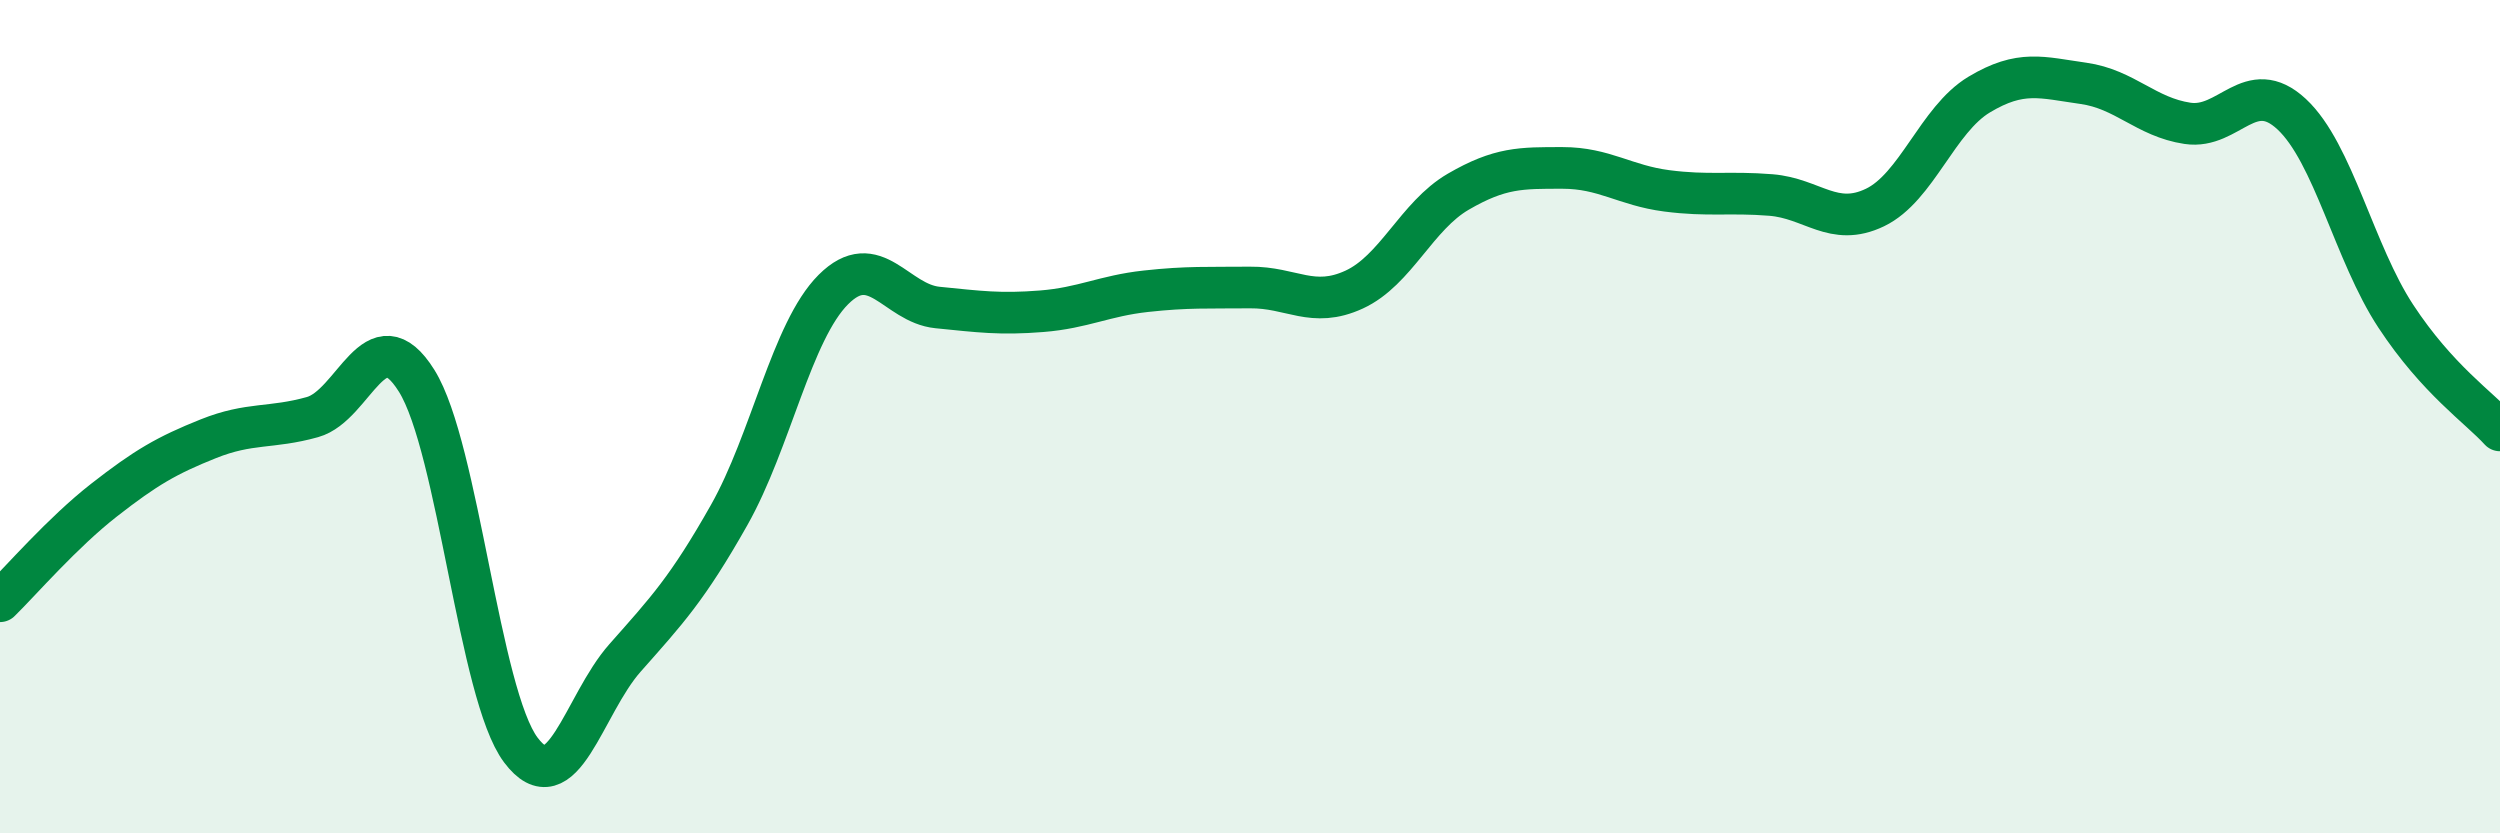 
    <svg width="60" height="20" viewBox="0 0 60 20" xmlns="http://www.w3.org/2000/svg">
      <path
        d="M 0,14.43 C 0.5,13.94 1.5,12.78 2.5,12 C 3.5,11.22 4,10.93 5,10.53 C 6,10.13 6.5,10.29 7.5,10.01 C 8.5,9.73 9,7.54 10,9.14 C 11,10.74 11.5,16.67 12.5,18 C 13.5,19.33 14,16.92 15,15.79 C 16,14.66 16.5,14.13 17.5,12.36 C 18.5,10.59 19,7.95 20,6.95 C 21,5.95 21.5,7.28 22.5,7.38 C 23.5,7.48 24,7.55 25,7.47 C 26,7.39 26.5,7.1 27.5,6.99 C 28.5,6.88 29,6.91 30,6.9 C 31,6.89 31.5,7.41 32.5,6.95 C 33.5,6.49 34,5.18 35,4.6 C 36,4.02 36.5,4.03 37.5,4.03 C 38.5,4.03 39,4.45 40,4.58 C 41,4.71 41.5,4.6 42.5,4.68 C 43.5,4.76 44,5.46 45,4.98 C 46,4.5 46.5,2.87 47.5,2.27 C 48.5,1.67 49,1.86 50,2 C 51,2.14 51.5,2.81 52.5,2.96 C 53.5,3.11 54,1.81 55,2.74 C 56,3.67 56.5,6.07 57.5,7.59 C 58.5,9.11 59.5,9.78 60,10.33L60 20L0 20Z"
        fill="#008740"
        opacity="0.1"
        stroke-linecap="round"
        stroke-linejoin="round"
      />
      <path
        d="M 0,14.43 C 0.5,13.94 1.5,12.78 2.5,12 C 3.5,11.22 4,10.93 5,10.53 C 6,10.13 6.5,10.29 7.5,10.01 C 8.5,9.73 9,7.54 10,9.14 C 11,10.74 11.5,16.67 12.5,18 C 13.5,19.33 14,16.92 15,15.79 C 16,14.66 16.5,14.13 17.5,12.36 C 18.5,10.59 19,7.95 20,6.95 C 21,5.95 21.5,7.28 22.5,7.38 C 23.5,7.48 24,7.55 25,7.47 C 26,7.39 26.5,7.1 27.5,6.99 C 28.5,6.88 29,6.91 30,6.9 C 31,6.89 31.5,7.41 32.5,6.95 C 33.5,6.49 34,5.18 35,4.6 C 36,4.02 36.5,4.03 37.5,4.03 C 38.5,4.03 39,4.45 40,4.58 C 41,4.71 41.5,4.6 42.5,4.68 C 43.5,4.76 44,5.46 45,4.98 C 46,4.5 46.5,2.87 47.5,2.27 C 48.5,1.67 49,1.86 50,2 C 51,2.14 51.5,2.81 52.5,2.96 C 53.5,3.11 54,1.81 55,2.74 C 56,3.67 56.5,6.07 57.5,7.59 C 58.5,9.11 59.5,9.78 60,10.33"
        stroke="#008740"
        stroke-width="1"
        fill="none"
        stroke-linecap="round"
        stroke-linejoin="round"
      />
    </svg>
  